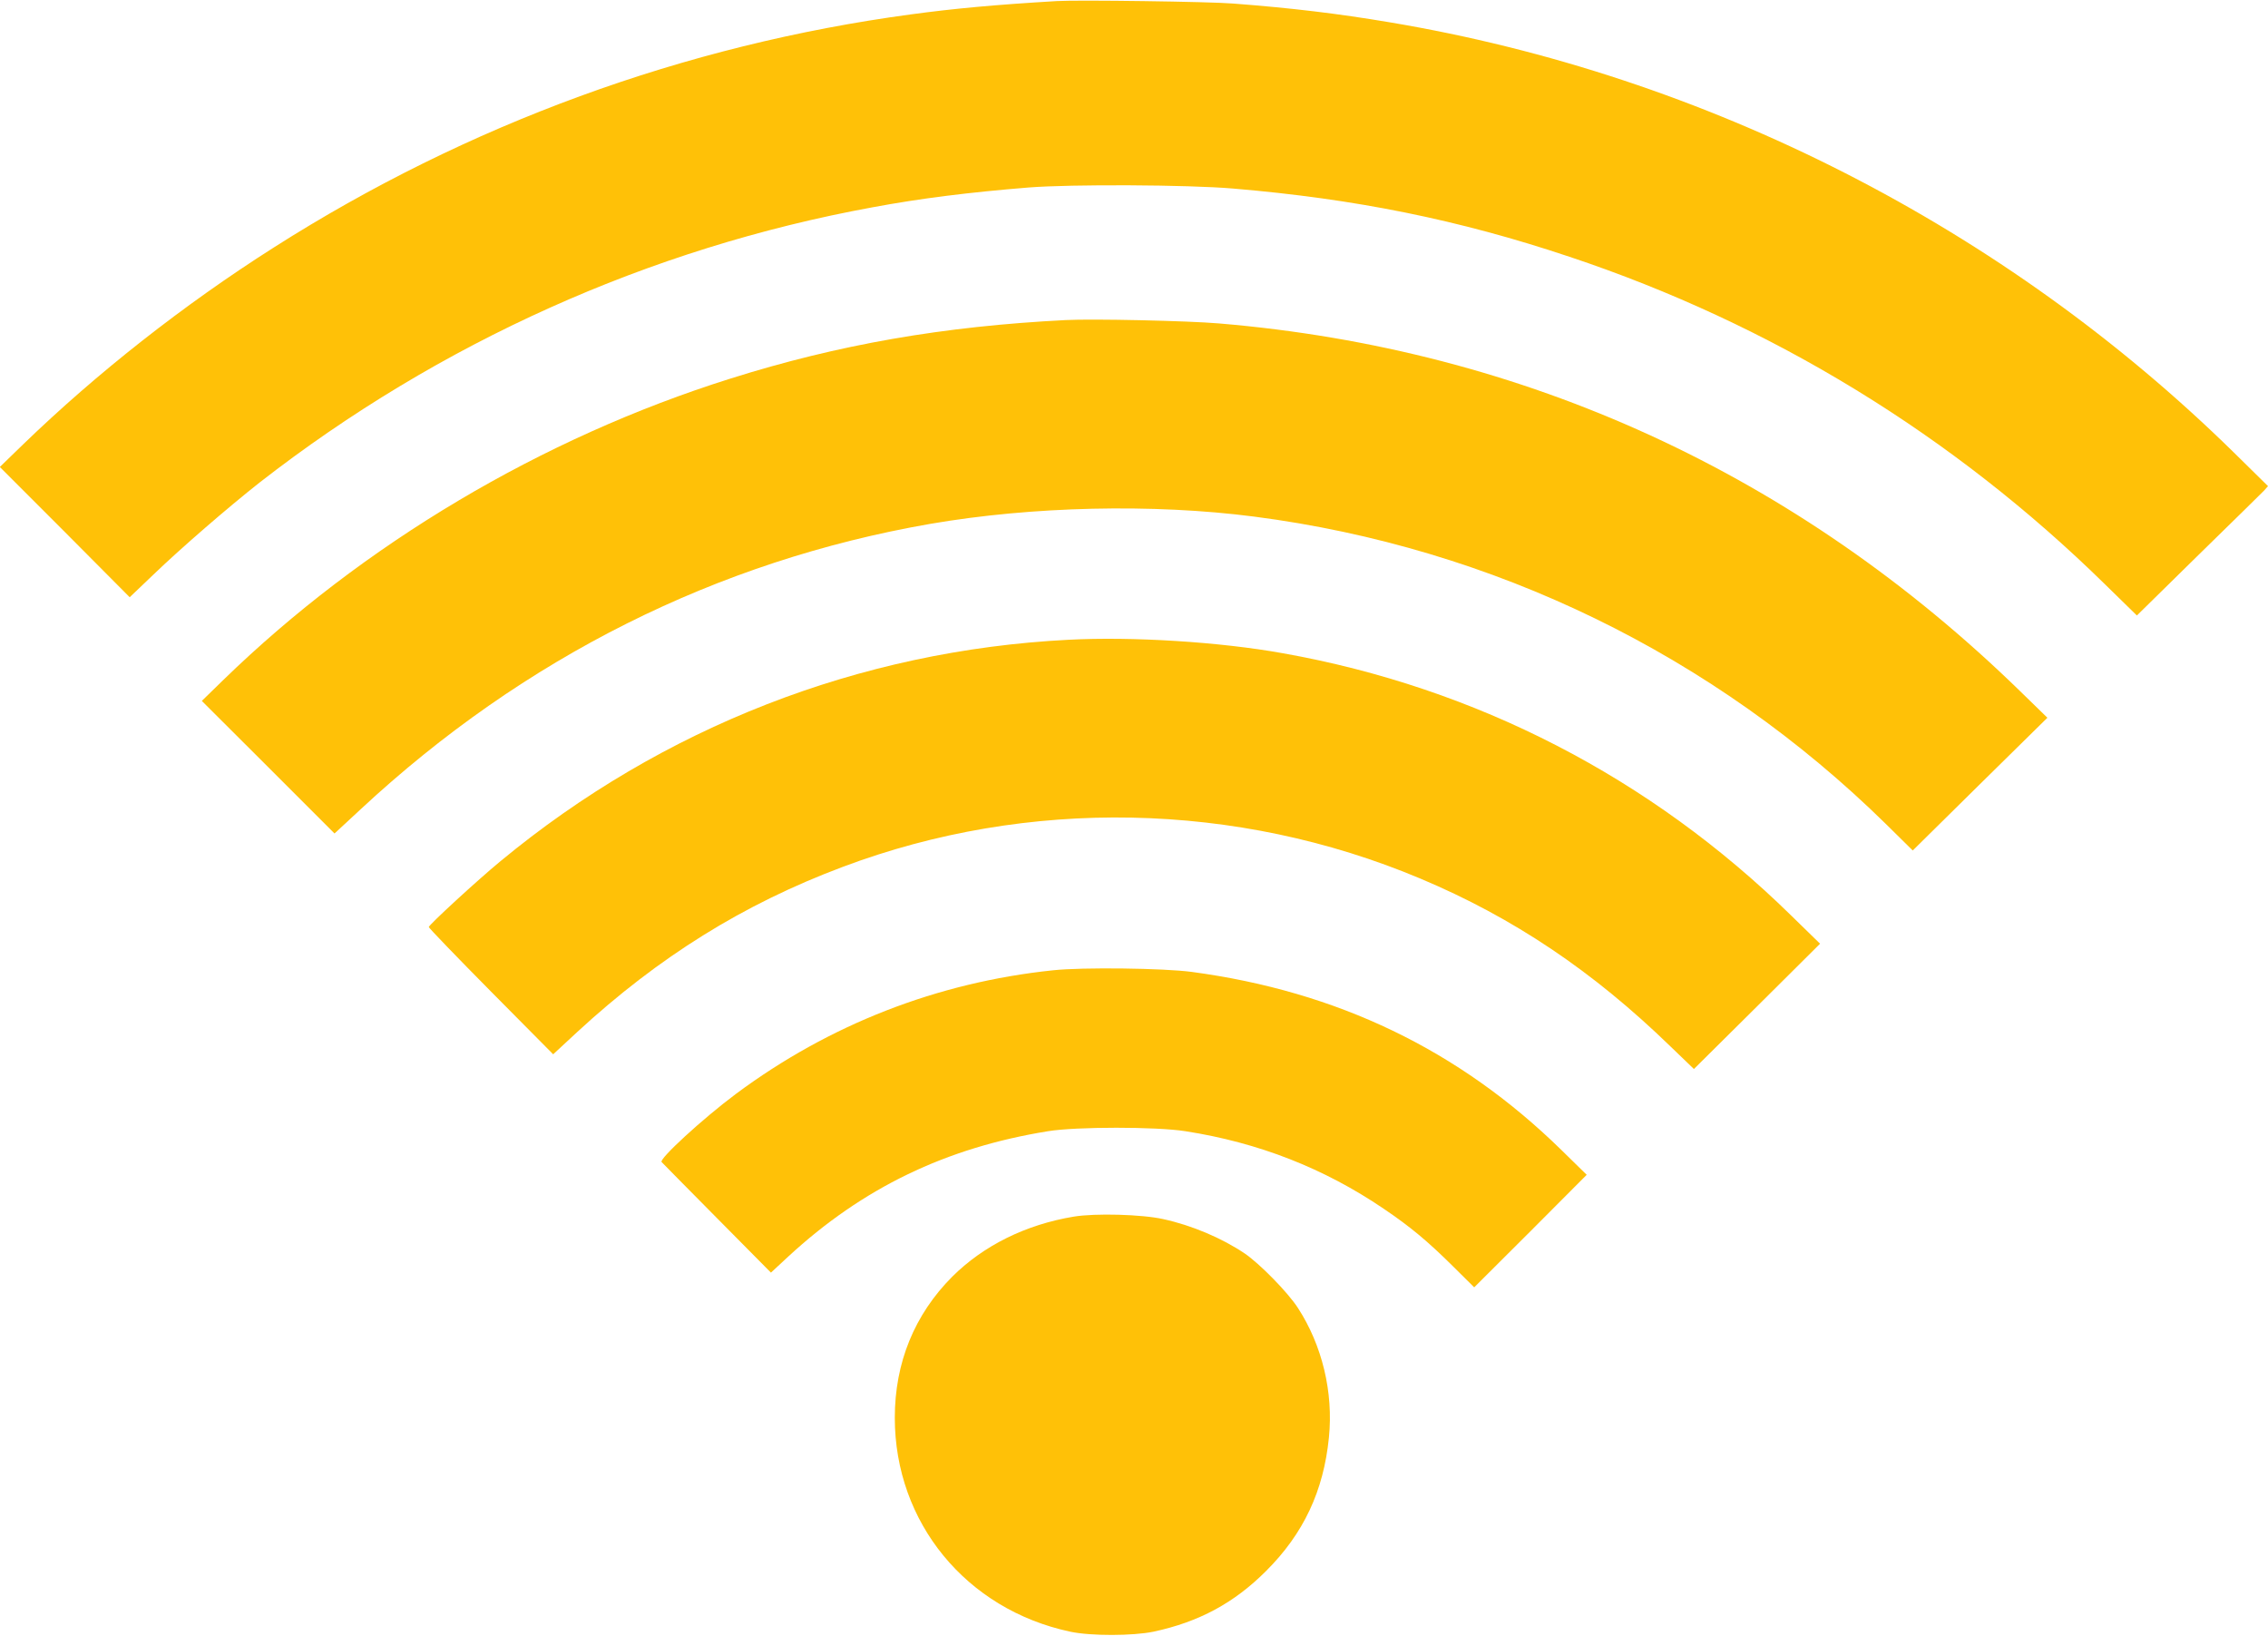 <?xml version="1.0" standalone="no"?>
<!DOCTYPE svg PUBLIC "-//W3C//DTD SVG 20010904//EN"
 "http://www.w3.org/TR/2001/REC-SVG-20010904/DTD/svg10.dtd">
<svg version="1.0" xmlns="http://www.w3.org/2000/svg"
 width="1280pt" height="923pt" viewBox="0 0 1280 923"
 preserveAspectRatio="xMidYMid meet">
<g transform="translate(0,923) scale(0.1,-0.1)"
fill="#ffc107" stroke="none">
<path d="M5965 9224 c-353 -21 -579 -42 -823 -75 -1278 -172 -2506 -621 -3596
-1315 -510 -324 -998 -708 -1414 -1110 l-133 -129 367 -367 366 -368 132 126
c158 152 423 381 602 522 1012 788 2200 1322 3457 1552 273 51 549 85 882 112
239 19 899 16 1155 -6 689 -58 1274 -176 1898 -385 1140 -380 2165 -1007 3024
-1850 l178 -174 347 341 c192 187 358 351 371 364 l22 25 -192 189 c-1296
1272 -2974 2128 -4764 2428 -290 49 -556 81 -884 106 -133 11 -879 21 -995 14z"/>
<path d="M6015 7424 c-692 -35 -1283 -138 -1892 -330 -1066 -335 -2075 -935
-2864 -1702 l-120 -117 375 -374 374 -374 149 138 c919 854 2010 1400 3213
1609 575 99 1256 115 1828 41 1351 -175 2595 -781 3567 -1736 l150 -148 380
375 380 374 -155 151 c-1256 1223 -2793 1929 -4520 2074 -175 15 -714 27 -865
19z"/>
<path d="M6030 5620 c-1178 -60 -2292 -494 -3205 -1249 -130 -107 -405 -360
-405 -372 0 -5 158 -169 351 -364 l351 -354 136 126 c459 423 937 721 1497
931 1046 394 2225 370 3260 -65 526 -221 975 -523 1412 -947 l133 -128 356
353 356 354 -164 160 c-792 776 -1777 1285 -2868 1479 -355 64 -849 95 -1210
76z"/>
<path d="M5943 3755 c-653 -68 -1263 -306 -1789 -697 -188 -140 -437 -369
-420 -385 4 -5 145 -147 312 -316 l305 -308 97 90 c420 388 890 615 1467 708
158 26 612 26 775 0 412 -64 783 -209 1120 -438 148 -100 247 -182 393 -327
l117 -116 318 317 317 318 -145 142 c-575 562 -1262 893 -2085 1003 -158 21
-615 27 -782 9z"/>
<path d="M6060 2365 c-271 -45 -509 -163 -686 -339 -213 -214 -324 -485 -324
-796 0 -591 403 -1082 990 -1207 117 -25 353 -24 470 0 257 55 455 162 635
342 212 211 325 452 355 753 26 256 -38 521 -175 732 -57 88 -215 249 -300
307 -129 87 -299 159 -460 194 -120 27 -385 34 -505 14z"/>
</g>
</svg>
